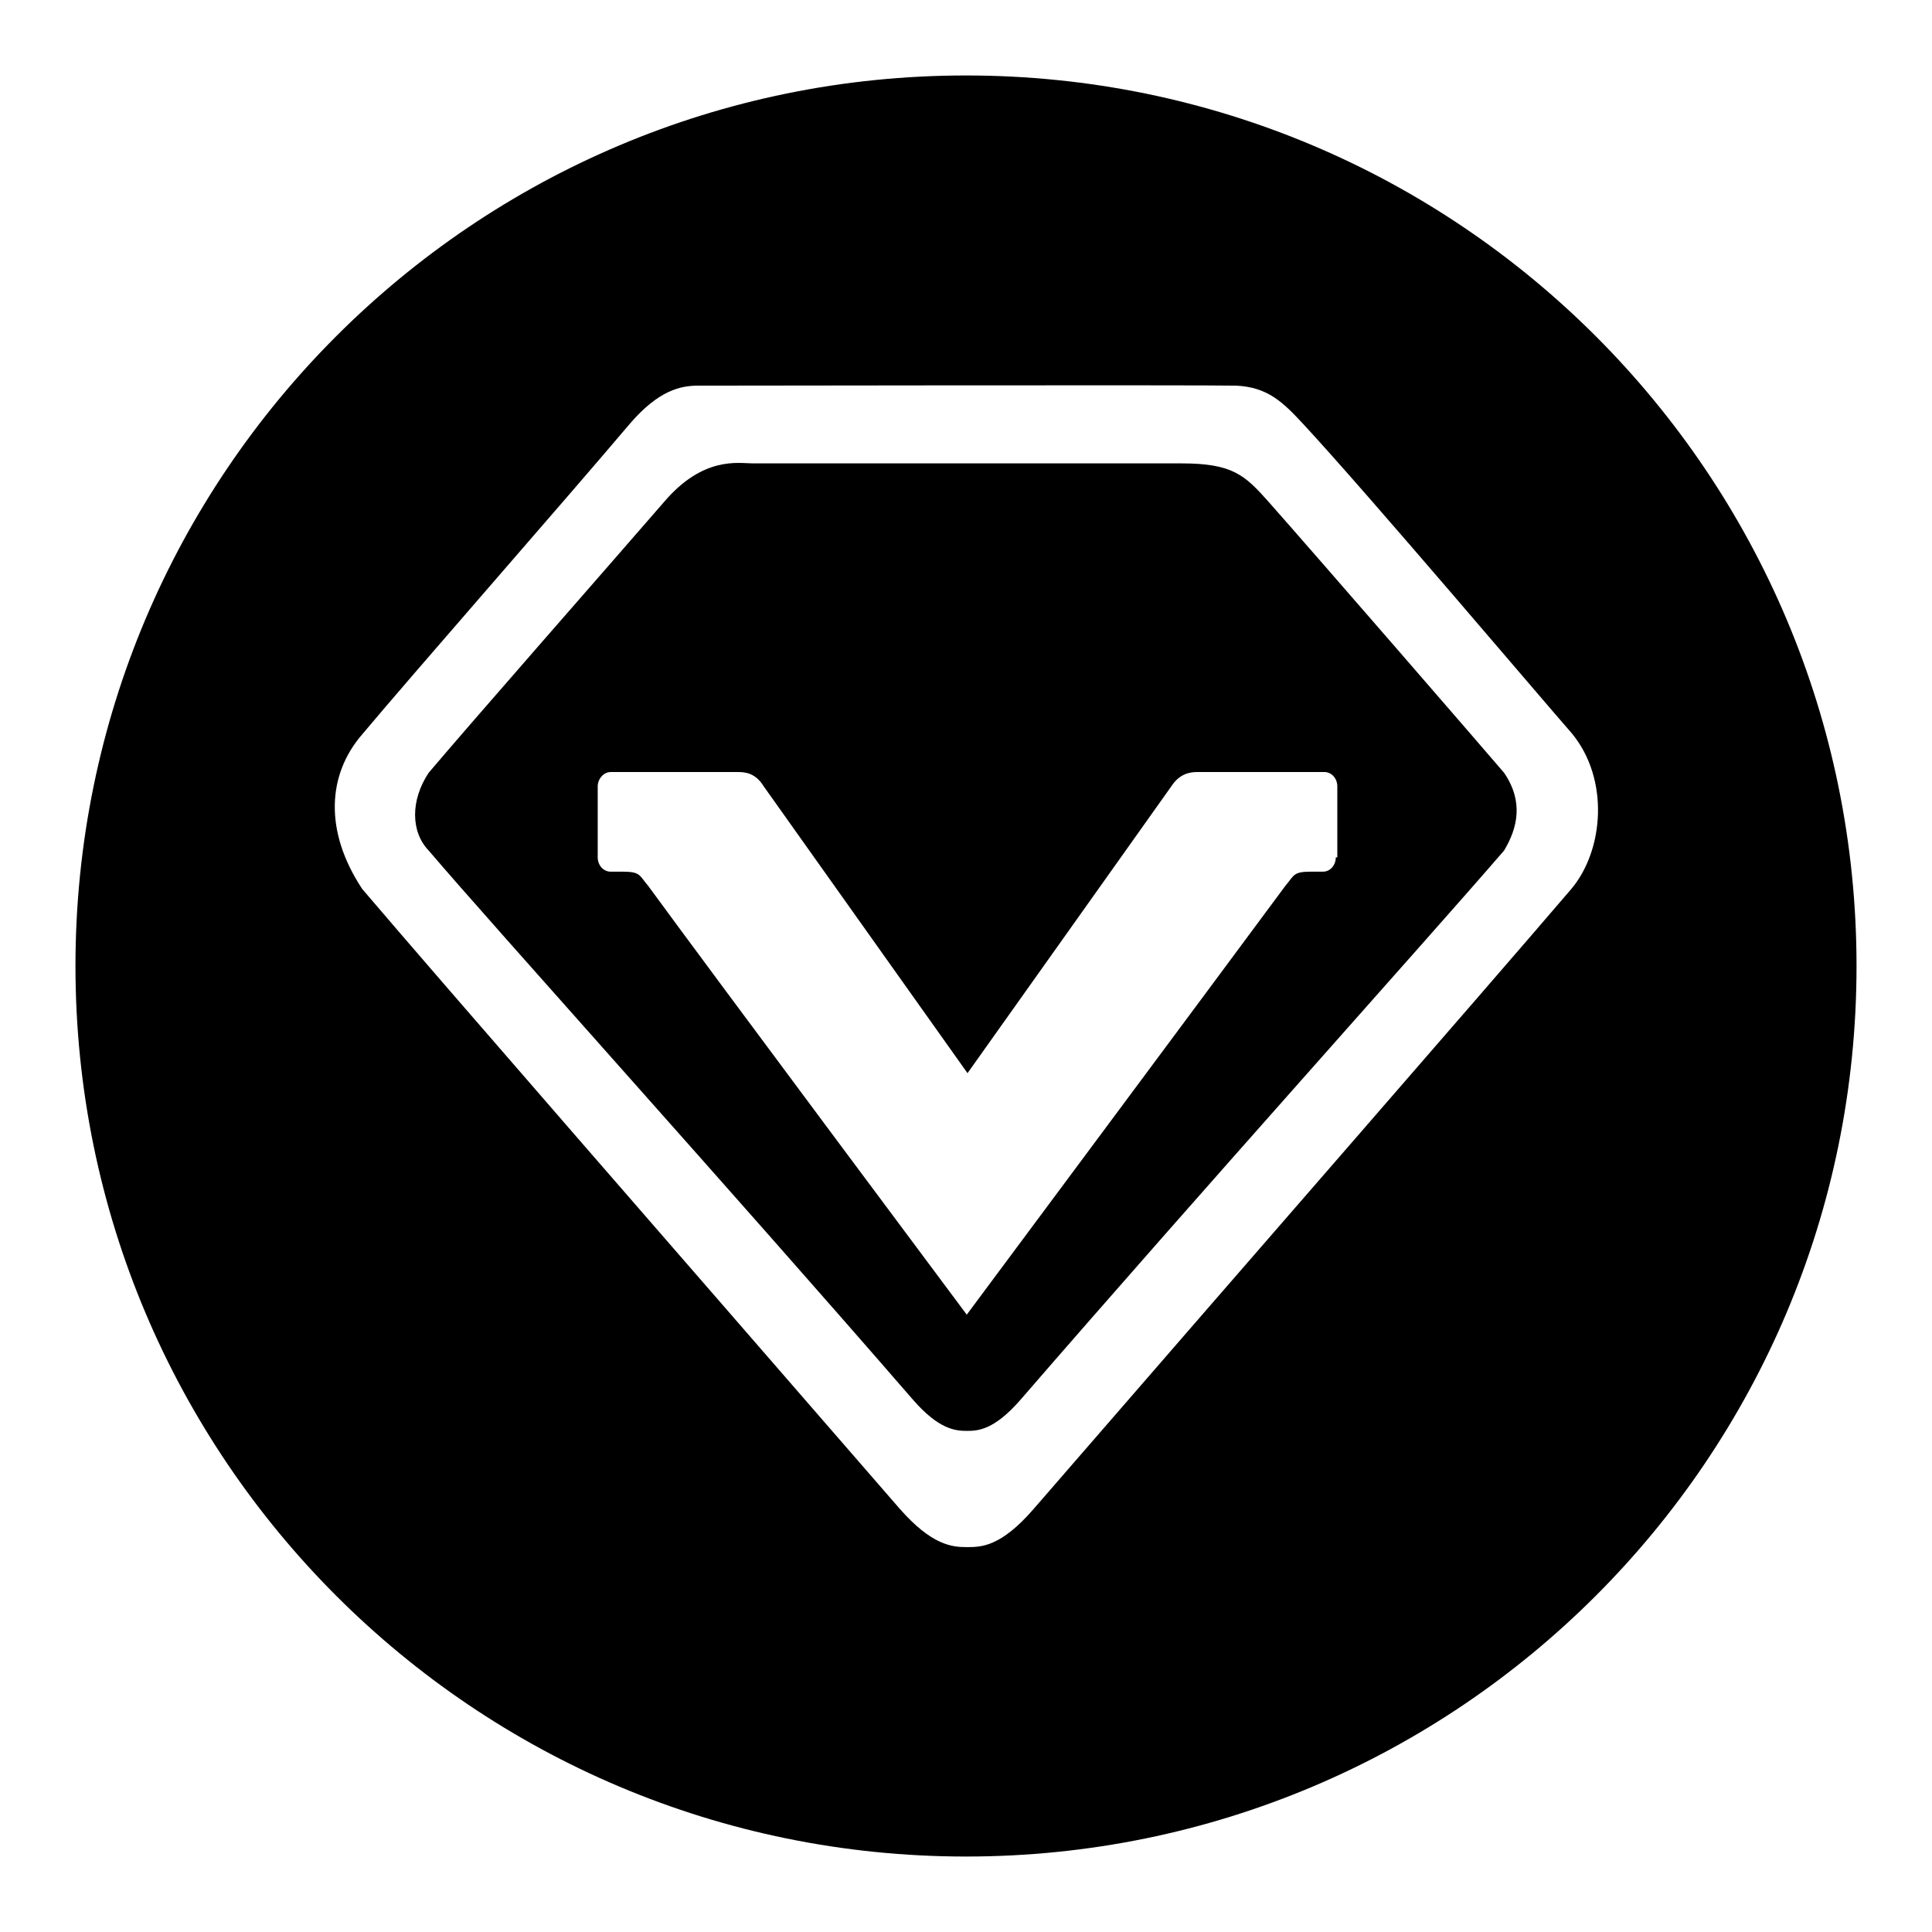 <?xml version="1.0" encoding="utf-8"?>
<!-- Svg Vector Icons : http://www.onlinewebfonts.com/icon -->
<!DOCTYPE svg PUBLIC "-//W3C//DTD SVG 1.1//EN" "http://www.w3.org/Graphics/SVG/1.1/DTD/svg11.dtd">
<svg version="1.1" xmlns="http://www.w3.org/2000/svg" xmlns:xlink="http://www.w3.org/1999/xlink" x="0px" y="0px" viewBox="0 0 256 256" enable-background="new 0 0 256 256" xml:space="preserve">
<g><g><path fill="#000000" d="M168.1,66.5c-3.2-3.6-4.8-5.1-11.6-5.1H99.7c-1.8,0-6.5-1-11.7,5.1c-7.1,8.2-25.8,29.5-31.2,35.9c-2.4,3.6-2.4,7.8,0,10.3c8.7,10.2,40.1,45,64.2,72.8c3.4,3.9,5.6,4.1,7.1,4.1c1.5,0,3.6-0.1,7.1-4.1c23.9-27.6,54-61.1,64.1-72.8c1.8-3,2.6-6.5,0-10.3C196.4,99,175,74.3,168.1,66.5z M177,113.6c0,1-0.7,1.9-1.7,1.9h-1.6c-2.4,0-2.2,0.5-3.4,1.9c-8.5,11.5-42.2,56.8-42.2,56.8c0,0,0-0.1,0-0.2v0.2c0,0-33.8-45.3-42.2-56.8c-1.2-1.4-1-1.9-3.4-1.9h-1.6c-0.9,0-1.7-0.8-1.7-1.9v-9.4c0-1,0.8-1.9,1.7-1.9h16.9c0.9,0,2.3,0.1,3.4,1.9l27,38v0.1c0,0,0-0.1,0-0.1l27-38c1.1-1.7,2.5-1.9,3.4-1.9h16.9c0.9,0,1.7,0.8,1.7,1.9V113.6L177,113.6z"/><path fill="#000000" d="M128,10C62.8,10,10,62.8,10,128c0,65.2,52.8,118,118,118c65.2,0,118-52.8,118-118C246,62.8,193.2,10,128,10z M208.2,117.8c-12.5,14.6-41.3,47.6-71.2,82.1c-4.4,5.1-7,5.1-8.9,5.1c-1.9,0-4.6-0.2-8.9-5.1c-30.2-34.8-60.3-69.3-71.2-82.1c-5.1-7.7-4.6-15.2,0-20.5c6.7-8,26.7-30.8,35.5-41.2c3.8-4.4,6.7-5,9-5c0,0,67.1-0.1,71.3,0c4.2,0.2,6.2,2.2,8.9,5.1c8.8,9.5,31.9,36.8,35.6,41C213.3,103.3,212.5,112.7,208.2,117.8z"/></g></g>
</svg>
